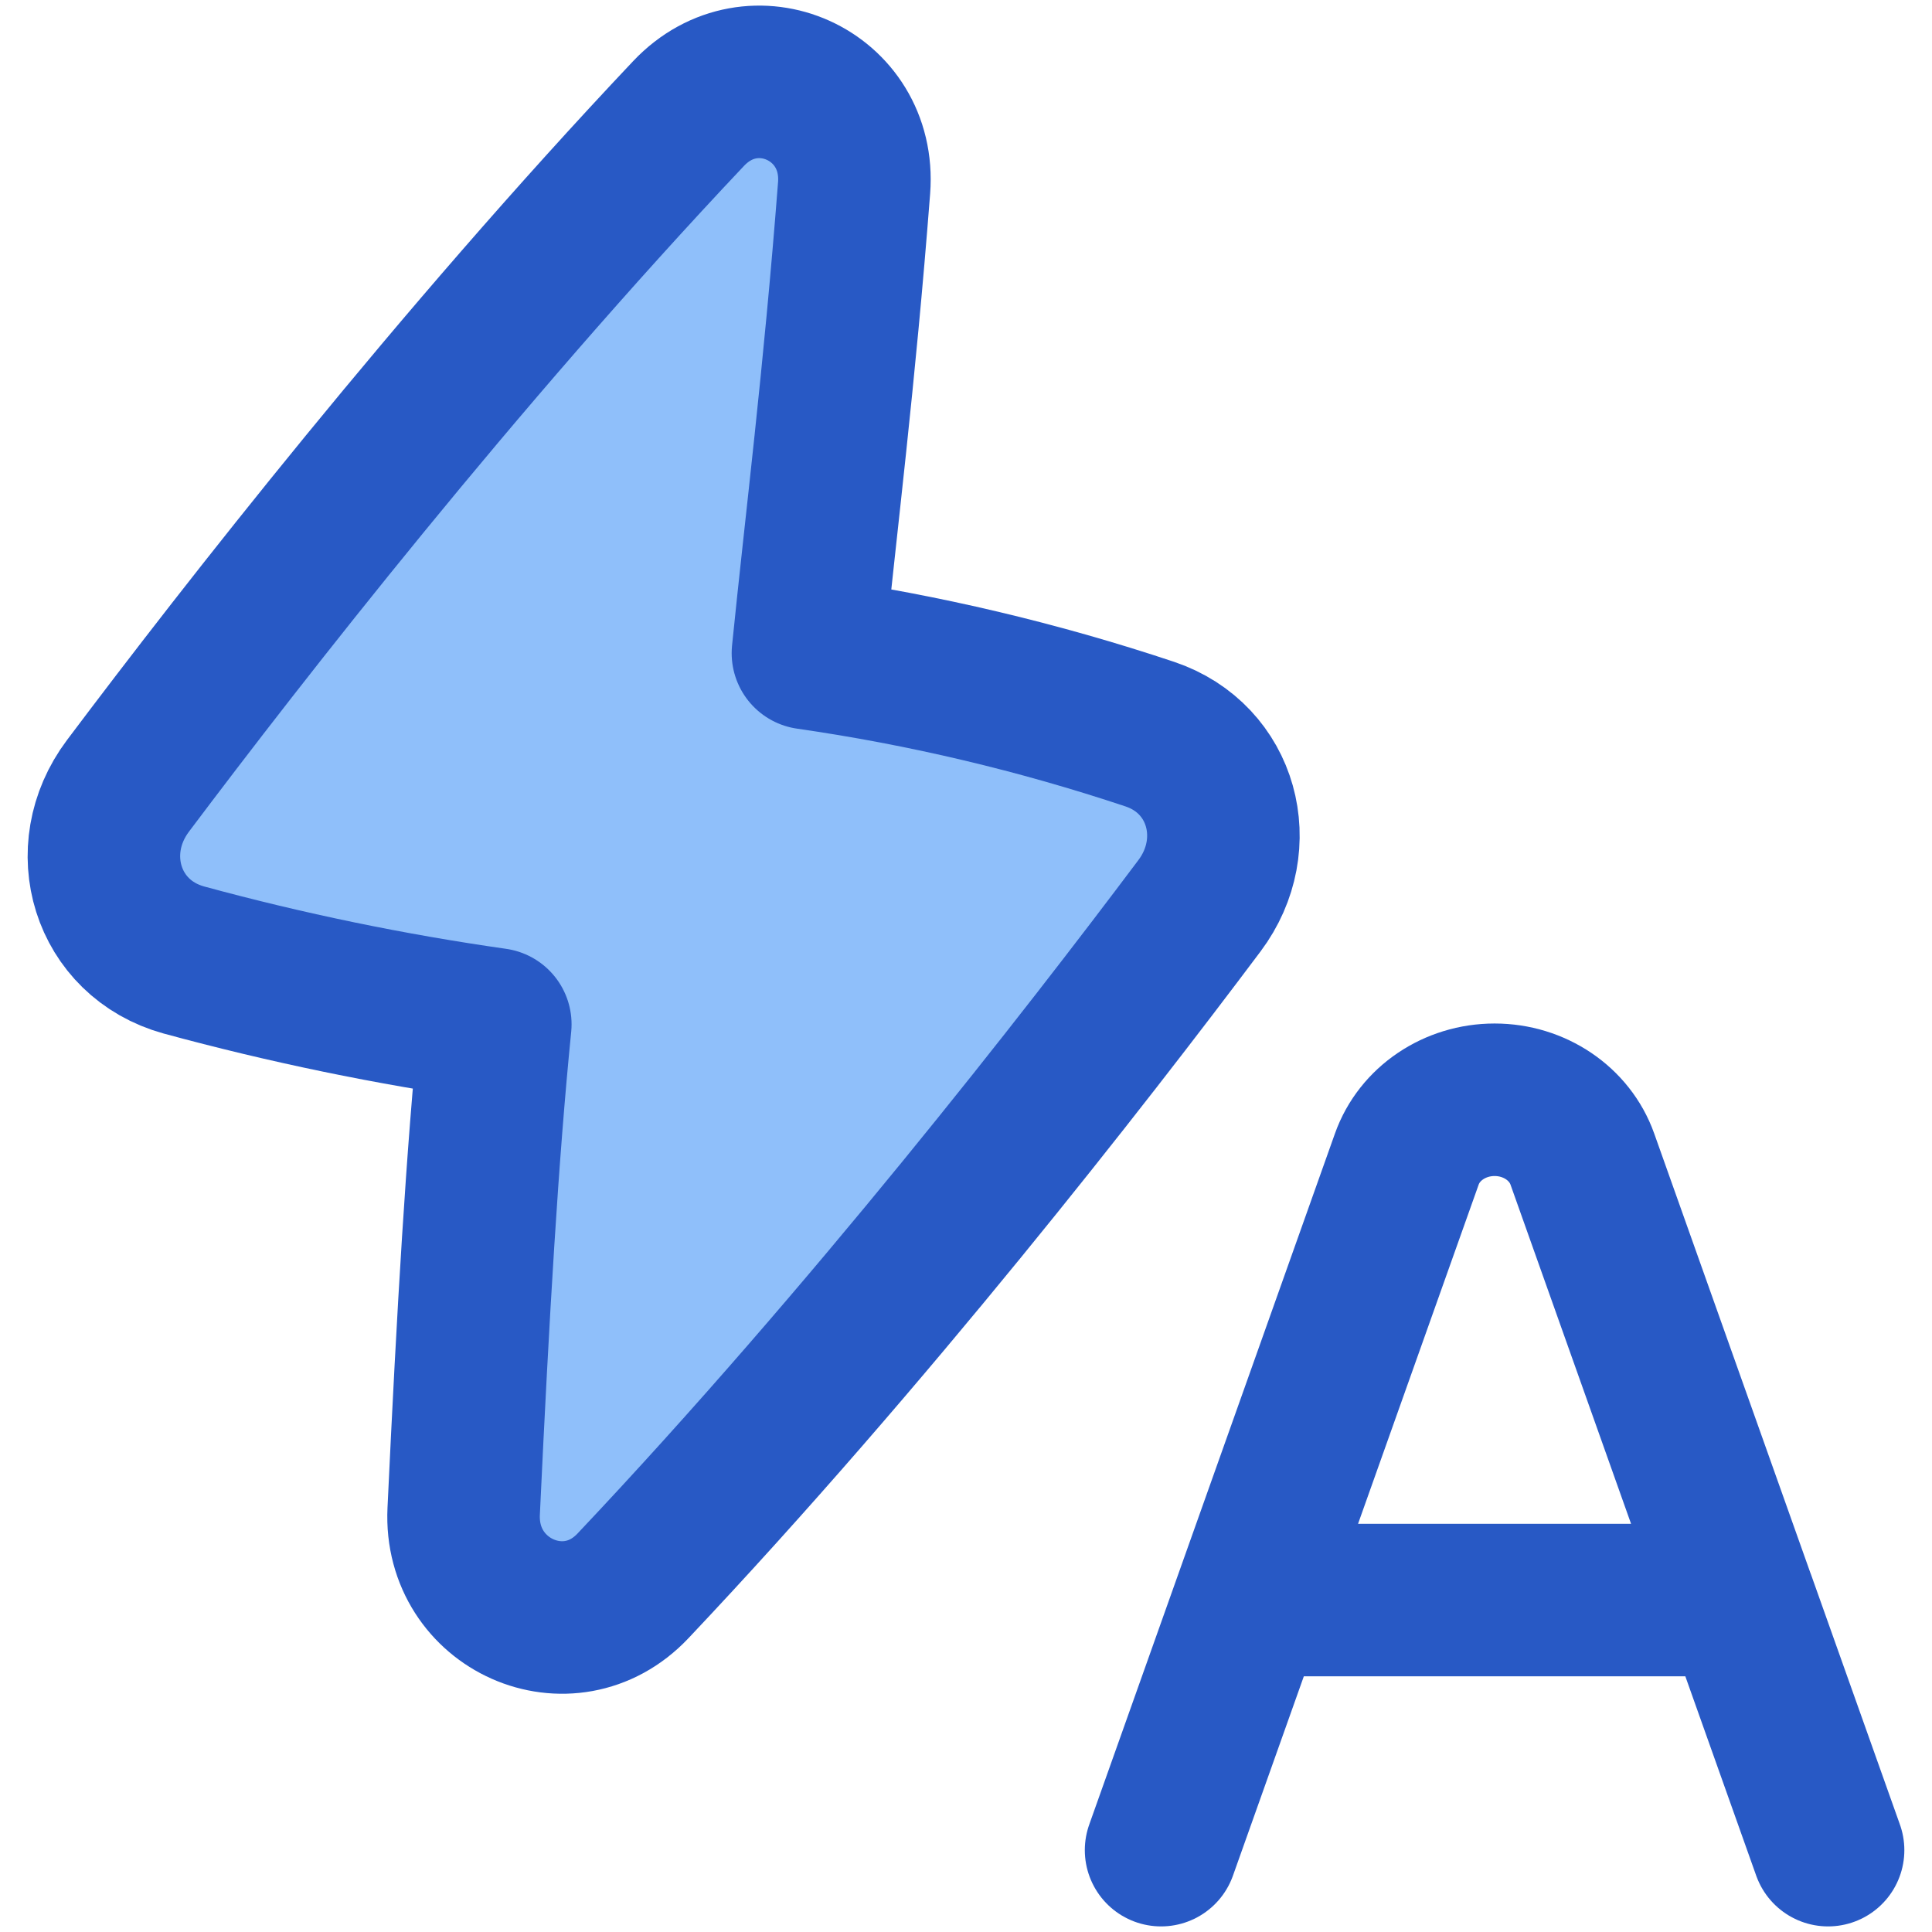 <svg width="38" height="38" viewBox="0 0 38 38" fill="none" xmlns="http://www.w3.org/2000/svg">
<g id="Auto-Flash--Streamline-Plump" clip-path="url(#clip0_811_55407)">
<g id="auto-flash">
<path id="Union" d="M9.742 20.147C7.676 19.853 5.63 19.43 3.617 18.882C2.098 18.462 1.57 16.717 2.517 15.457C4.802 12.417 8.98 7.064 13.544 2.232C14.807 0.897 16.938 1.863 16.799 3.695C16.51 7.447 16.145 10.319 15.891 12.847C18.176 13.176 20.427 13.709 22.617 14.44C24.051 14.922 24.5 16.604 23.593 17.814C21.334 20.825 17.092 26.278 12.45 31.192C11.189 32.528 9.033 31.561 9.12 29.725C9.304 25.809 9.487 22.693 9.742 20.147Z" fill="#8FBFFA"/>
<path id="Vector 1" d="M22.837 36.39L24.586 31.471M24.586 31.471L27.67 22.798C27.917 22.101 28.613 21.631 29.397 21.631C30.18 21.631 30.876 22.101 31.123 22.798L34.206 31.471M24.586 31.471H34.207L35.956 36.39" stroke="#2859C5" stroke-width="3" stroke-linecap="round" stroke-linejoin="round"/>
<path id="Union_2" d="M9.742 20.147C7.676 19.853 5.63 19.43 3.617 18.882C2.098 18.462 1.57 16.717 2.517 15.457C4.802 12.417 8.98 7.064 13.544 2.232C14.807 0.897 16.938 1.863 16.799 3.695C16.51 7.447 16.145 10.319 15.891 12.847C18.176 13.176 20.427 13.709 22.617 14.44C24.051 14.922 24.5 16.604 23.593 17.814C21.334 20.825 17.092 26.278 12.45 31.192C11.189 32.528 9.033 31.561 9.12 29.725C9.304 25.809 9.487 22.693 9.742 20.147Z" stroke="#2859C5" stroke-width="3" stroke-linecap="round" stroke-linejoin="round"/>
</g>
</g>
<defs>
<clipPath id="clip0_811_55407">
<rect width="38" height="38" fill="white"/>
</clipPath>
</defs>
</svg>
